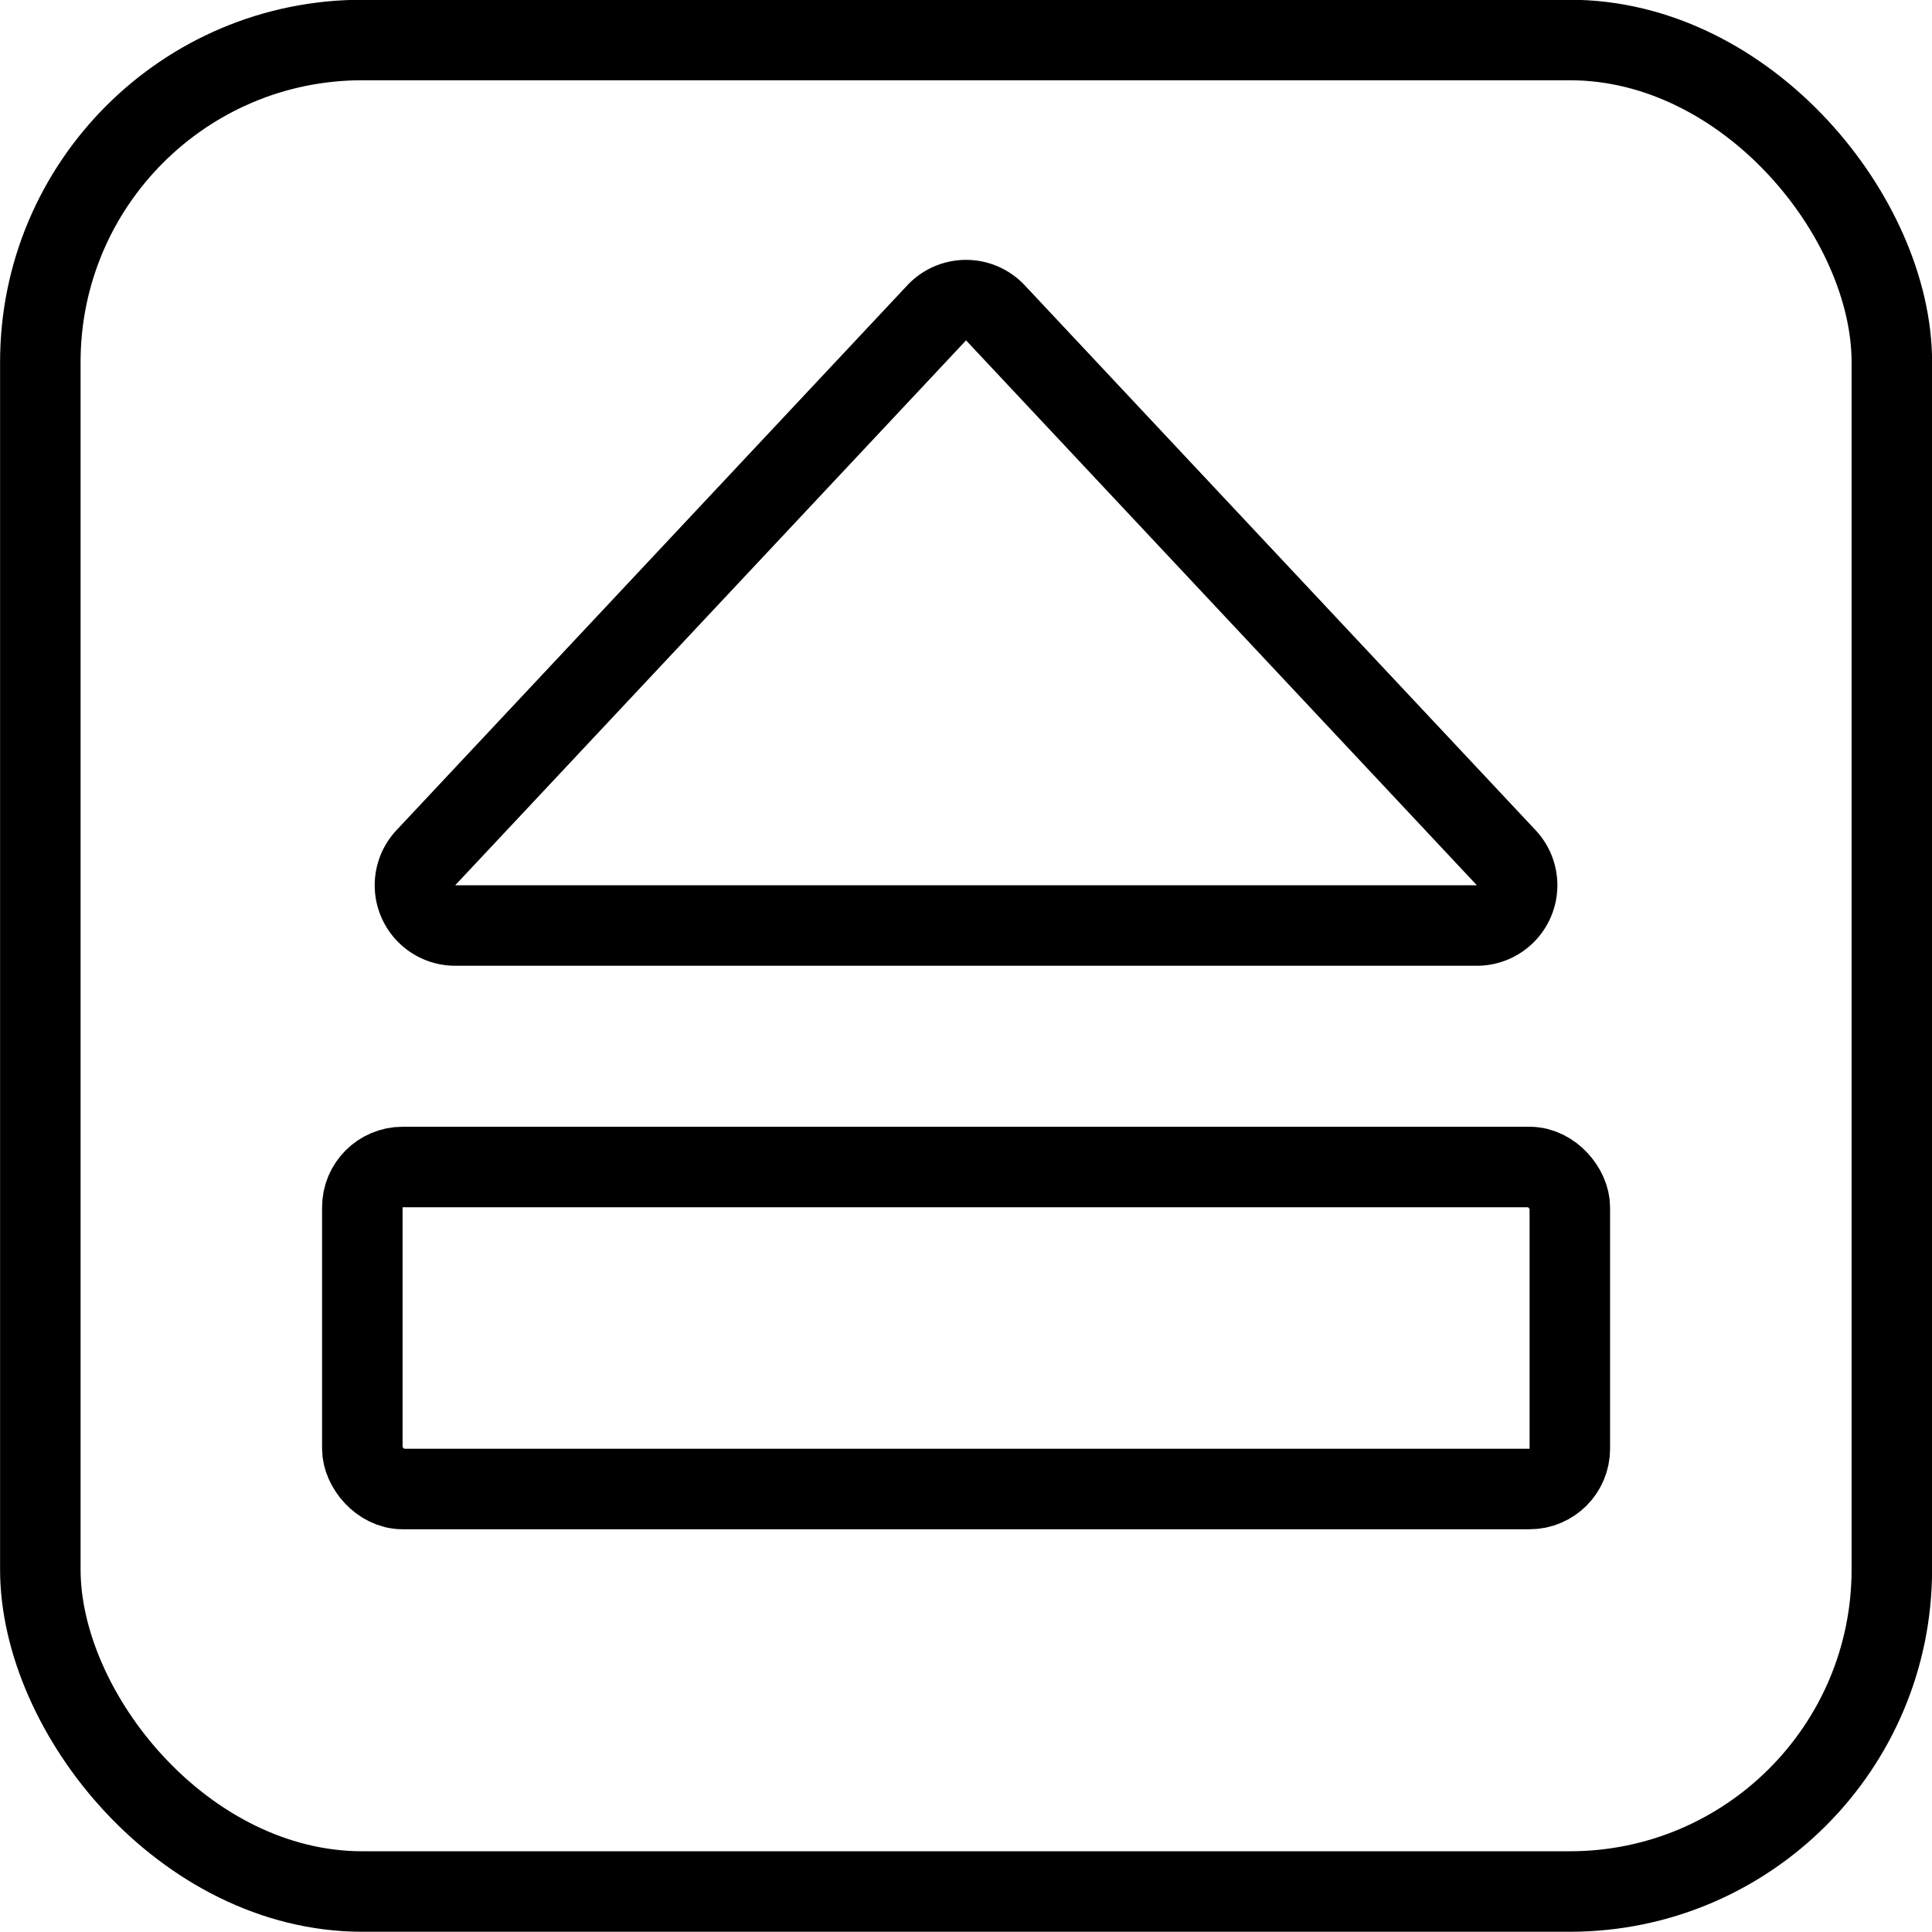 <svg xmlns="http://www.w3.org/2000/svg" viewBox="0 0 24 24"><g transform="matrix(1,0,0,1,0,0)"><defs><style>.a{fill:none;stroke:#000000;stroke-linecap:round;stroke-linejoin:round;}</style></defs><title>keyboard-eject</title><rect class="a" x="0.501" y="0.497" width="23" height="23" rx="4" ry="4"></rect><rect class="a" x="4.501" y="14.497" width="15" height="4" rx="0.5" ry="0.5"></rect><path class="a" d="M12.365,3.886a.5.5,0,0,0-.729,0L5.29,10.655a.5.5,0,0,0,.365.842H18.347a.5.5,0,0,0,.364-.842Z"></path></g></svg>